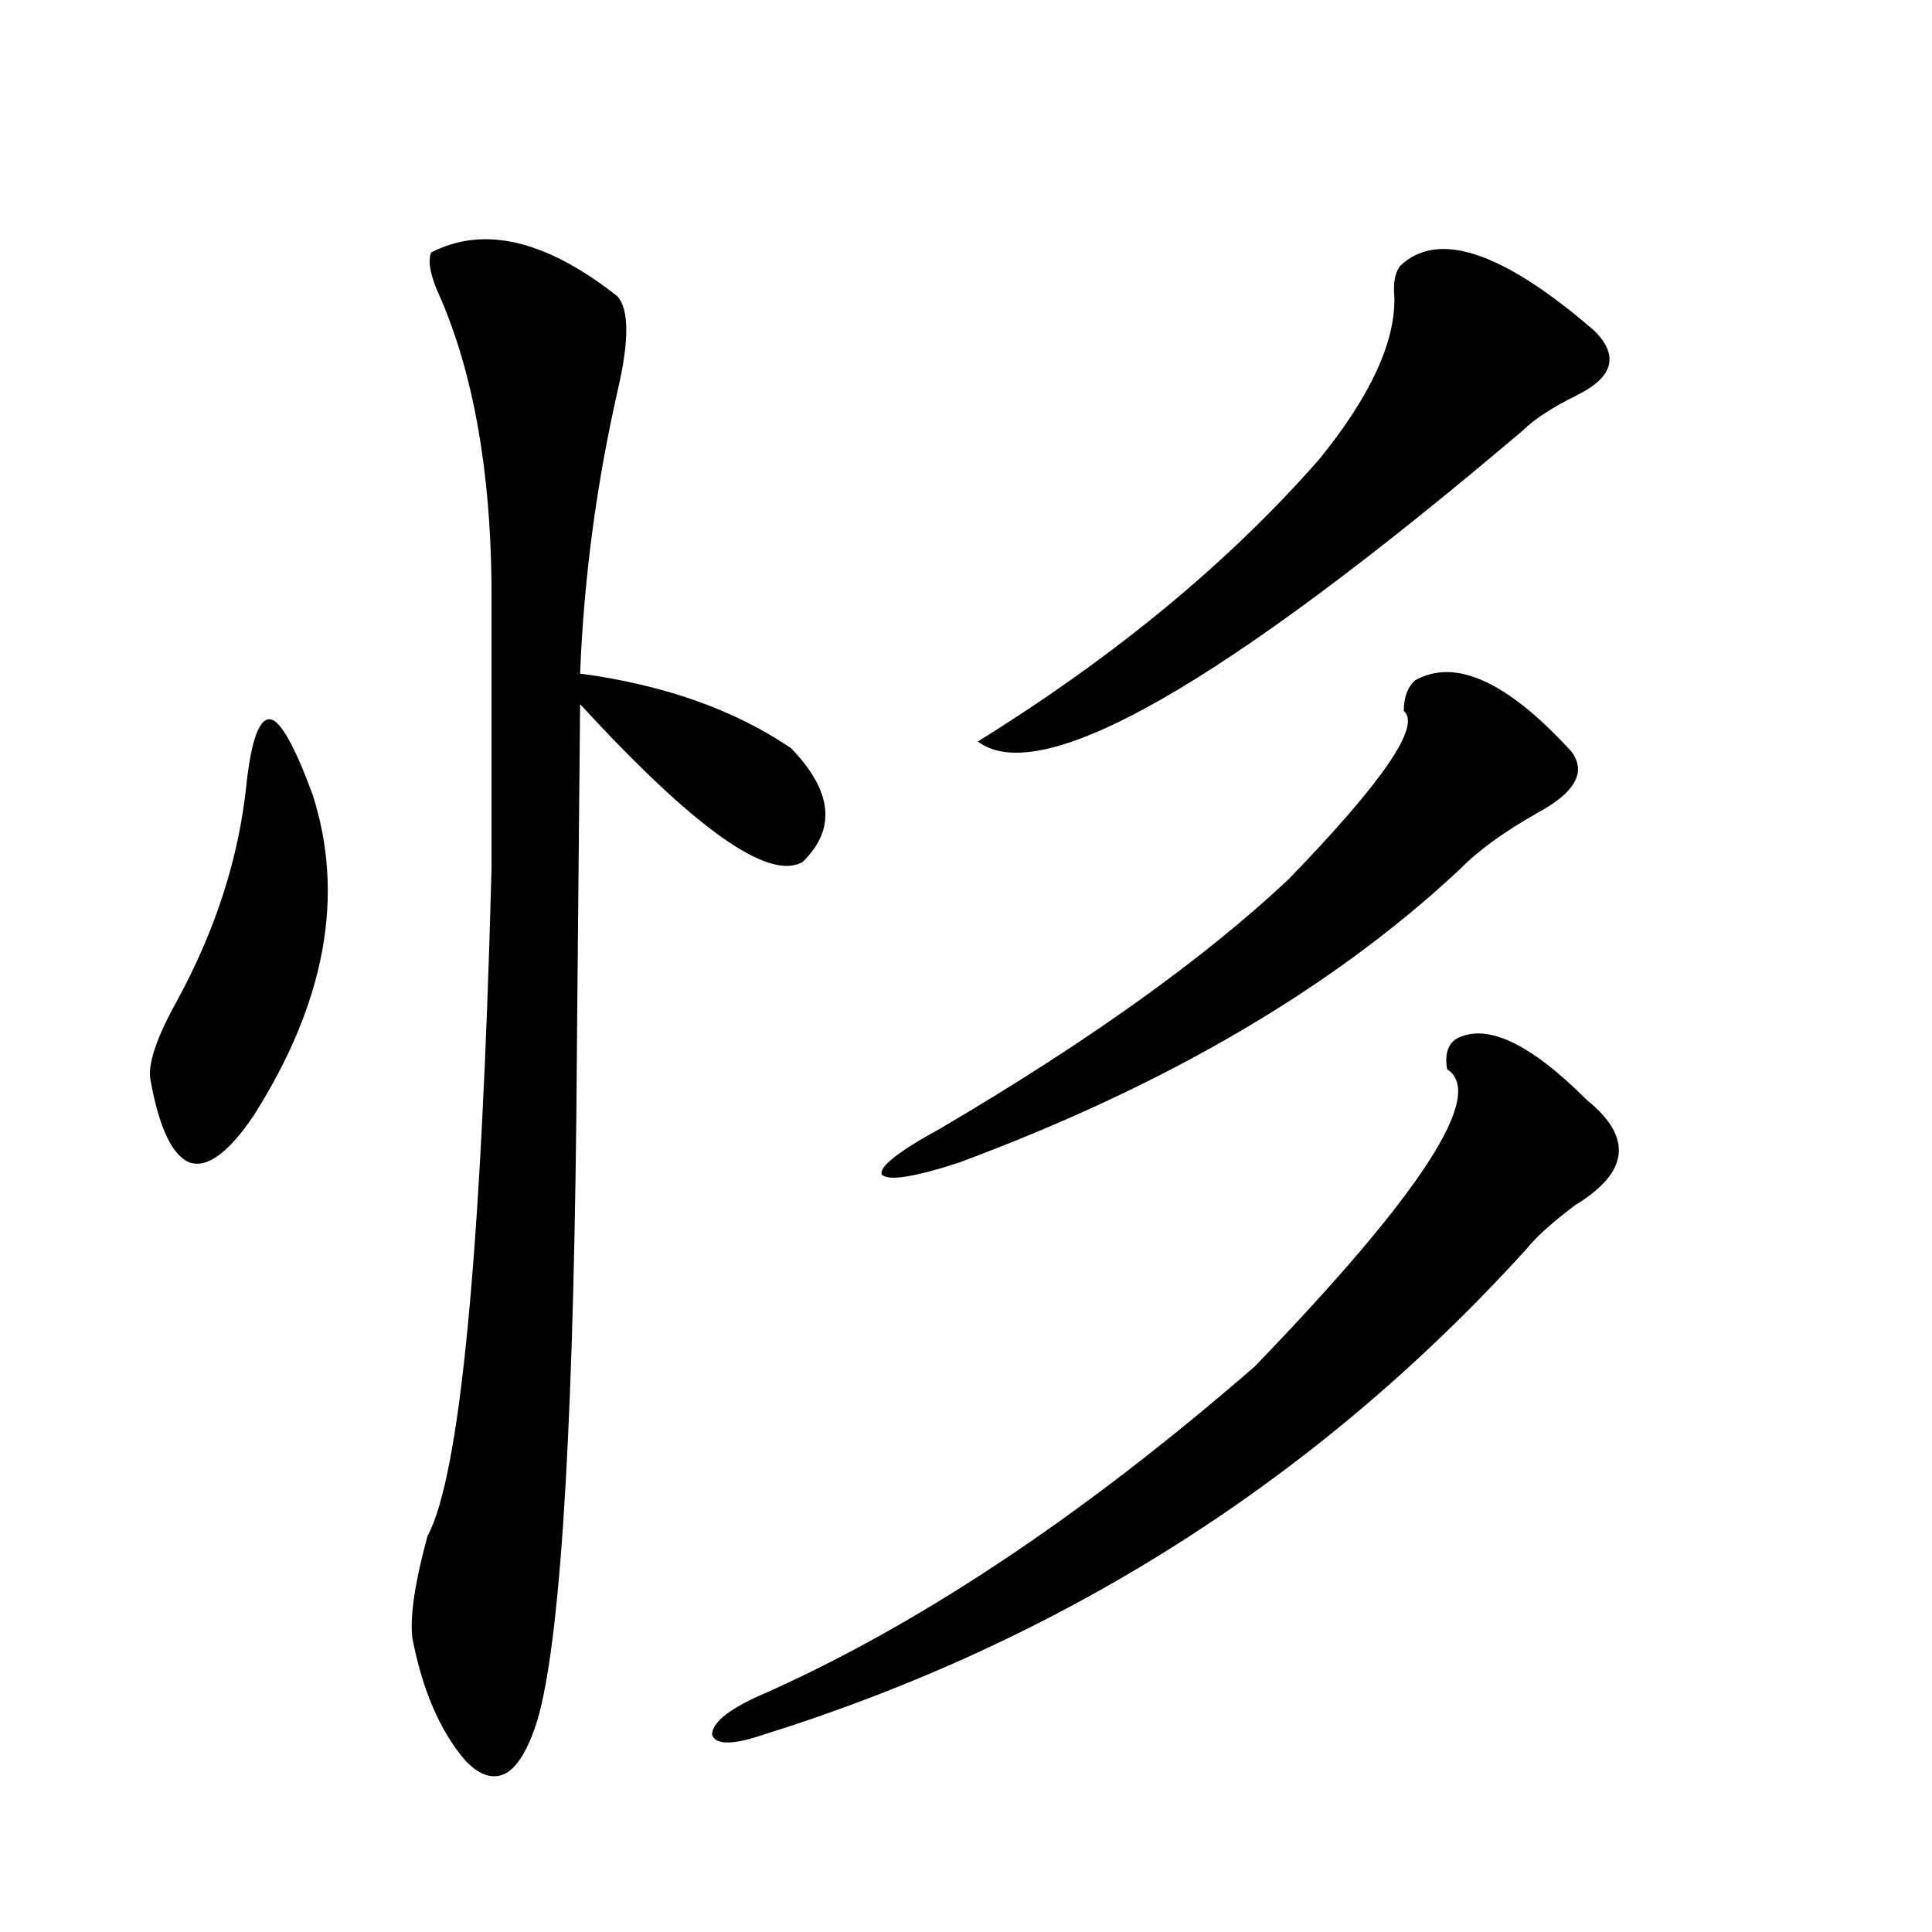 <?xml version="1.0" encoding="utf-8"?>
<!-- Generator: Adobe Illustrator 16.0.0, SVG Export Plug-In . SVG Version: 6.00 Build 0)  -->
<!DOCTYPE svg PUBLIC "-//W3C//DTD SVG 1.1//EN" "http://www.w3.org/Graphics/SVG/1.1/DTD/svg11.dtd">
<svg version="1.1" id="图层_1" xmlns="http://www.w3.org/2000/svg" xmlns:xlink="http://www.w3.org/1999/xlink" x="0px" y="0px"
	 width="1000px" height="1000px" viewBox="0 0 1000 1000" enable-background="new 0 0 1000 1000" xml:space="preserve">
<path d="M127.582,405.766c2.592-23.428,6.829-34.565,12.683-33.398c5.198,1.182,12.348,14.063,21.463,38.672
	c16.905,52.158,6.829,107.529-30.243,166.113c-13.018,19.336-24.069,27.549-33.17,24.609c-9.115-3.516-15.944-17.866-20.487-43.066
	c-1.311-8.198,3.247-21.67,13.658-40.43C111.638,481.352,123.68,443.861,127.582,405.766z M223.189,130.668
	c27.316-14.063,59.511-6.44,96.583,22.852c5.854,7.031,5.854,23.154,0,48.34c-11.066,48.643-17.561,97.559-19.512,146.777
	c43.566,5.864,79.998,18.76,109.266,38.672c21.463,22.275,23.414,41.899,5.854,58.887c-17.561,9.971-55.943-17.275-115.119-81.738
	c-1.311,138.291-1.951,209.771-1.951,214.453c-1.951,174.614-9.115,279.781-21.463,315.527c-4.558,12.882-9.756,20.792-15.609,23.73
	c-6.509,2.926-13.338,0.577-20.487-7.031c-13.018-15.243-22.118-36.337-27.316-63.281c-1.311-11.137,1.296-28.701,7.805-52.734
	c16.905-31.05,27.957-146.187,33.17-345.41V302.055c-0.655-59.175-9.436-108.394-26.341-147.656
	C222.854,143.275,221.238,135.365,223.189,130.668z M753.908,537.602c15.609-8.198,38.048,2.349,67.315,31.641
	c24.055,19.336,22.104,37.505-5.854,54.492c-11.707,8.789-20.167,16.411-25.365,22.852
	c-107.97,118.955-239.674,202.726-395.112,251.367c-15.609,5.273-24.39,5.273-26.341,0c0-5.863,7.47-12.305,22.438-19.336
	c81.949-35.746,168.121-92.861,258.53-171.387c86.492-89.648,119.662-140.913,99.51-153.809
	C747.72,545.814,749.351,540.541,753.908,537.602z M732.445,352.152c20.808-11.714,47.804,0.591,80.974,36.914
	c7.805,10.547,1.951,21.094-17.561,31.641c-17.561,9.971-30.898,19.639-39.999,29.004
	c-65.699,61.523-152.191,112.212-259.506,152.051c-23.414,7.622-36.752,9.668-39.999,6.152c-1.311-4.092,8.78-12.002,30.243-23.73
	c76.736-45.112,136.902-88.179,180.483-129.199c48.779-50.386,68.611-79.39,59.511-87.012
	C726.592,360.941,728.543,355.668,732.445,352.152z M724.641,137.699c19.512-18.745,53.002-7.607,100.485,33.398
	c13.003,12.896,10.076,24.033-8.78,33.398c-13.018,6.455-22.438,12.607-28.292,18.457
	c-155.453,131.836-249.43,185.449-281.944,160.84c70.883-43.945,129.753-92.573,176.581-145.898
	c26.661-32.808,39.664-60.933,39.023-84.375C721.059,146.488,722.034,141.215,724.641,137.699z"/>
</svg>

